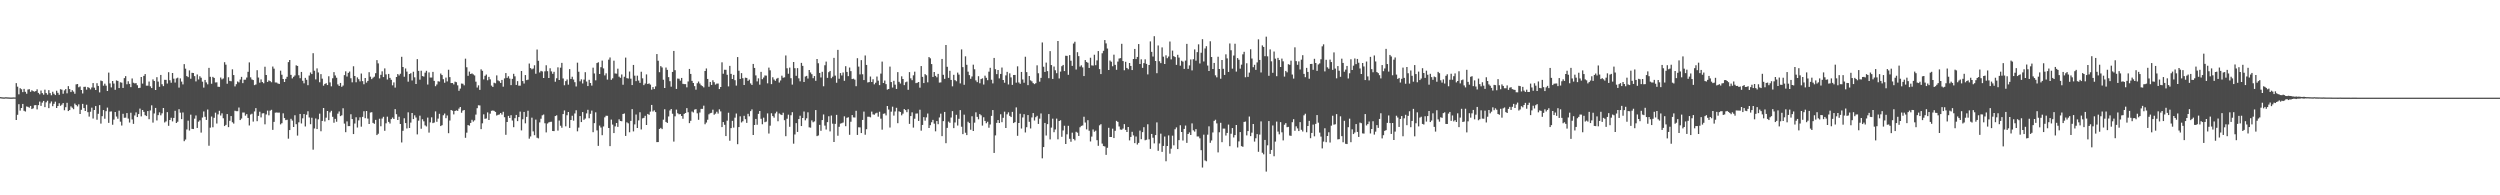 <?xml version="1.0" encoding="UTF-8"?>
<svg xmlns="http://www.w3.org/2000/svg" width="1920" height="150">
  <path d="M0 74.567h1v1.000H0zM1 74.714h1v1.000H1zM2 74.807h1v1.000H2zM3 74.824h1v1.000H3zM4 74.663h1v1.000H4zM5 74.769h1v1.000H5zM6 74.806h1v1.000H6zM7 74.856h1v1.000H7zM8 74.926h1v1.000H8zM9 74.868h1v1.000H9zM10 74.807h1v1.000H10zM11 74.843h1v1.000H11zM12 63.825h1v28.351H12zM13 66.583h1v21.567H13zM14 72.434h1v7.572H14zM15 67.747h1v17.185H15zM16 68.562h1v14.357H16zM17 70.764h1v9.051H17zM18 68.227h1v16.860H18zM19 70.528h1v15.120H19zM20 72.008h1v9.773H20zM21 68.788h1v13.304H21zM22 68.524h1v14.166H22zM23 70.499h1v10.871H23zM24 69.338h1v14.410H24zM25 69.976h1v13.210H25zM26 70.426h1v10.431H26zM27 69.962h1v10.721H27zM28 68.616h1v15.418H28zM29 71.298h1v9.447H29zM30 72.434h1v5.575H30zM31 69.518h1v11.763H31zM32 71.528h1v7.273H32zM33 72.701h1v4.823H33zM34 68.855h1v13.409H34zM35 71.475h1v7.104H35zM36 72.686h1v4.670H36zM37 69.217h1v13.852H37zM38 71.515h1v7.885H38zM39 73.180h1v4.747H39zM40 70.466h1v11.078H40zM41 71.972h1v7.732H41zM42 73.007h1v5.078H42zM43 69.690h1v13.237H43zM44 71.250h1v10.148H44zM45 72.826h1v6.466H45zM46 68.525h1v12.754H46zM47 68.870h1v11.507H47zM48 71.983h1v7.195H48zM49 69.417h1v15.251H49zM50 68.416h1v13.906H50zM51 71.686h1v7.289H51zM52 66.150h1v19.169H52zM53 68.394h1v16.135H53zM54 70.696h1v11.037H54zM55 69.267h1v13.454H55zM56 70.366h1v13.489H56zM57 71.965h1v7.593H57zM58 64.809h1v15.901H58zM59 64.530h1v17.183H59zM60 67.037h1v13.071H60zM61 66.413h1v21.138H61zM62 69.114h1v15.212H62zM63 71.800h1v7.952H63zM64 66.712h1v16.303H64zM65 66.606h1v18.629H65zM66 68.866h1v11.589H66zM67 66.851h1v19.328H67zM68 67.477h1v22.087H68zM69 68.650h1v17.154H69zM70 67.148h1v15.562H70zM71 63.812h1v27.209H71zM72 67.341h1v17.160H72zM73 69.141h1v12.332H73zM74 63.906h1v28.058H74zM75 65.972h1v21.428H75zM76 70.949h1v9.771H76zM77 61.834h1v33.102H77zM78 62.307h1v26.910H78zM79 65.815h1v18.697H79zM80 64.262h1v26.941H80zM81 65.790h1v19.603H81zM82 69.863h1v12.784H82zM83 55.778h1v38.565H83zM84 64.059h1v21.638H84zM85 67.114h1v18.437H85zM86 62.203h1v33.614H86zM87 64.160h1v27.700H87zM88 68.952h1v17.053H88zM89 61.761h1v27.740H89zM90 62.177h1v29.016H90zM91 67.632h1v17.371H91zM92 63.184h1v30.264H92zM93 63.483h1v32.913H93zM94 67.557h1v19.826H94zM95 60.018h1v30.451H95zM96 58.462h1v31.887H96zM97 64.737h1v22.076H97zM98 62.431h1v28.668H98zM99 64.411h1v29.683H99zM100 66.901h1v19.694H100zM101 60.278h1v31.447H101zM102 63.562h1v31.578H102zM103 64.029h1v24.665H103zM104 63.867h1v22.480H104zM105 65.492h1v24.439H105zM106 67.659h1v19.926H106zM107 67.454h1v15.926H107zM108 59.114h1v30.282H108zM109 64.199h1v20.305H109zM110 58.280h1v27.612H110zM111 56.884h1v31.590H111zM112 65.797h1v23.331H112zM113 65.781h1v19.501H113zM114 62.612h1v28.948H114zM115 66.316h1v18.508H115zM116 67.643h1v13.232H116zM117 60.968h1v33.195H117zM118 62.227h1v24.925H118zM119 69.142h1v13.740H119zM120 59.296h1v33.228H120zM121 62.681h1v25.758H121zM122 66.641h1v19.648H122zM123 57.529h1v31.051H123zM124 64.698h1v22.324H124zM125 66.161h1v16.792H125zM126 61.306h1v32.739H126zM127 61.347h1v31.871H127zM128 64.139h1v21.959H128zM129 55.449h1v41.168H129zM130 61.620h1v30.549H130zM131 63.554h1v26.850H131zM132 56.084h1v37.147H132zM133 60.394h1v30.198H133zM134 63.366h1v21.715H134zM135 60.205h1v34.240H135zM136 59.654h1v33.840H136zM137 67.277h1v16.573H137zM138 60.222h1v26.314H138zM139 62.669h1v28.822H139zM140 64.830h1v21.554H140zM141 49.233h1v59.232H141zM142 52.720h1v54.448H142zM143 58.444h1v40.984H143zM144 59.242h1v33.416H144zM145 54.080h1v46.186H145zM146 60.493h1v27.566H146zM147 55.910h1v43.047H147zM148 56.077h1v43.028H148zM149 58.456h1v32.691H149zM150 62.530h1v26.136H150zM151 57.202h1v41.028H151zM152 61.016h1v32.403H152zM153 58.552h1v33.851H153zM154 59.695h1v42.158H154zM155 62.746h1v27.501H155zM156 67.298h1v18.326H156zM157 61.410h1v28.311H157zM158 63.257h1v28.835H158zM159 64.744h1v19.397H159zM160 52.129h1v59.773H160zM161 58.981h1v39.058H161zM162 64.287h1v25.222H162zM163 59.053h1v38.711H163zM164 59.851h1v30.638H164zM165 63.329h1v23.194H165zM166 63.228h1v31.651H166zM167 66.631h1v21.221H167zM168 66.726h1v18.378H168zM169 59.520h1v29.195H169zM170 60.961h1v26.064H170zM171 60.257h1v30.585H171zM172 47.768h1v49.029H172zM173 49.682h1v46.191H173zM174 64.312h1v23.307H174zM175 59.363h1v38.289H175zM176 62.112h1v30.654H176zM177 62.417h1v26.703H177zM178 53.265h1v40.613H178zM179 57.672h1v37.252H179zM180 66.338h1v18.684H180zM181 64.670h1v20.711H181zM182 62.589h1v22.829H182zM183 63.289h1v19.321H183zM184 61.089h1v31.139H184zM185 59.034h1v31.994H185zM186 63.833h1v22.601H186zM187 61.255h1v25.164H187zM188 61.191h1v27.662H188zM189 59.547h1v28.120H189zM190 55.119h1v35.467H190zM191 47.939h1v48.433H191zM192 59.410h1v28.560H192zM193 61.047h1v26.286H193zM194 61.511h1v31.898H194zM195 65.368h1v20.257H195zM196 64.879h1v18.162H196zM197 53.905h1v39.177H197zM198 59.548h1v29.456H198zM199 63.505h1v22.291H199zM200 60.987h1v29.196H200zM201 63.004h1v24.094H201zM202 63.973h1v22.972H202zM203 51.274h1v44.229H203zM204 57.623h1v30.263H204zM205 62.921h1v22.006H205zM206 61.770h1v26.820H206zM207 62.313h1v22.675H207zM208 63.159h1v21.171H208zM209 51.124h1v48.639H209zM210 52.740h1v40.834H210zM211 63.341h1v23.182H211zM212 63.410h1v22.967H212zM213 64.142h1v22.408H213zM214 64.466h1v21.992H214zM215 54.270h1v41.262H215zM216 57.373h1v37.226H216zM217 60.667h1v26.390H217zM218 62.987h1v27.689H218zM219 60.574h1v31.712H219zM220 58.997h1v32.934H220zM221 47.724h1v58.793H221zM222 46.097h1v53.799H222zM223 57.503h1v33.718H223zM224 60.235h1v32.397H224zM225 58.979h1v38.554H225zM226 57.938h1v30.594H226zM227 50.187h1v45.218H227zM228 50.635h1v53.490H228zM229 57.816h1v36.110H229zM230 60.051h1v27.443H230zM231 55.261h1v39.580H231zM232 61.987h1v28.886H232zM233 63.980h1v23.628H233zM234 59.788h1v37.351H234zM235 61.273h1v26.853H235zM236 65.441h1v20.011H236zM237 57.993h1v32.212H237zM238 55.657h1v39.749H238zM239 56.899h1v33.517H239zM240 40.844h1v74.122H240zM241 54.311h1v44.333H241zM242 60.981h1v30.015H242zM243 52.537h1v46.601H243zM244 55.663h1v36.006H244zM245 63.205h1v24.081H245zM246 56.910h1v43.895H246zM247 60.404h1v32.469H247zM248 65.808h1v17.133H248zM249 64.458h1v28.852H249zM250 63.885h1v26.460H250zM251 65.311h1v19.944H251zM252 58.592h1v33.650H252zM253 63.301h1v23.023H253zM254 66.304h1v18.807H254zM255 60.085h1v29.607H255zM256 55.382h1v38.901H256zM257 57.962h1v33.351H257zM258 59.682h1v33.793H258zM259 64.831h1v22.477H259zM260 65.993h1v19.587H260zM261 63.677h1v25.504H261zM262 66.658h1v21.932H262zM263 65.714h1v17.428H263zM264 57.723h1v37.226H264zM265 54.775h1v46.755H265zM266 58.783h1v34.477H266zM267 55.963h1v40.923H267zM268 54.911h1v41.933H268zM269 60.125h1v27.611H269zM270 63.251h1v28.198H270zM271 50.892h1v52.055H271zM272 58.356h1v36.500H272zM273 63.178h1v26.875H273zM274 59.444h1v38.495H274zM275 60.822h1v31.664H275zM276 62.516h1v27.592H276zM277 56.474h1v40.828H277zM278 62.293h1v27.485H278zM279 64.707h1v20.760H279zM280 59.901h1v30.866H280zM281 63.441h1v21.800H281zM282 62.168h1v28.930H282zM283 55.467h1v39.768H283zM284 58.856h1v27.581H284zM285 60.756h1v25.388H285zM286 59.632h1v34.721H286zM287 58.893h1v36.185H287zM288 56.241h1v35.830H288zM289 46.168h1v57.550H289zM290 48.713h1v54.006H290zM291 60.202h1v30.979H291zM292 57.460h1v39.496H292zM293 54.774h1v36.259H293zM294 59.166h1v30.545H294zM295 52.531h1v47.947H295zM296 57.148h1v37.569H296zM297 61.086h1v28.531H297zM298 56.806h1v36.801H298zM299 59.808h1v35.079H299zM300 61.275h1v30.201H300zM301 65.527h1v24.734H301zM302 63.267h1v28.137H302zM303 67.289h1v16.504H303zM304 59.127h1v28.568H304zM305 56.873h1v35.305H305zM306 57.938h1v31.729H306zM307 56.623h1v38.634H307zM308 43.610h1v65.782H308zM309 51.469h1v49.005H309zM310 58.947h1v31.883H310zM311 52.569h1v41.961H311zM312 55.001h1v43.685H312zM313 62.745h1v23.550H313zM314 56.815h1v41.467H314zM315 56.198h1v37.978H315zM316 61.802h1v25.000H316zM317 55.099h1v36.324H317zM318 59.410h1v29.172H318zM319 64.517h1v25.726H319zM320 45.405h1v57.833H320zM321 54.431h1v38.258H321zM322 61.165h1v27.666H322zM323 54.341h1v44.512H323zM324 58.411h1v33.205H324zM325 58.811h1v34.357H325zM326 55.807h1v40.521H326zM327 54.382h1v42.761H327zM328 64.916h1v25.391H328zM329 55.587h1v46.262H329zM330 59.537h1v34.450H330zM331 59.536h1v30.582H331zM332 55.195h1v39.370H332zM333 62.102h1v32.020H333zM334 66.187h1v19.368H334zM335 64.881h1v28.666H335zM336 62.431h1v28.660H336zM337 62.648h1v24.734H337zM338 56.487h1v40.316H338zM339 57.631h1v38.506H339zM340 60.834h1v27.665H340zM341 63.536h1v23.681H341zM342 59.617h1v31.181H342zM343 62.507h1v26.178H343zM344 53.560h1v48.749H344zM345 59.235h1v33.328H345zM346 63.807h1v20.654H346zM347 63.766h1v21.291H347zM348 64.801h1v23.062H348zM349 62.708h1v22.540H349zM350 63.151h1v21.631H350zM351 65.552h1v19.604H351zM352 69.747h1v13.653H352zM353 68.055h1v14.125H353zM354 64.134h1v22.460H354zM355 64.296h1v20.634H355zM356 65.539h1v18.927H356zM357 45.081h1v60.726H357zM358 51.639h1v50.238H358zM359 58.235h1v37.840H359zM360 54.998h1v41.502H360zM361 56.841h1v37.547H361zM362 56.380h1v35.652H362zM363 57.139h1v36.235H363zM364 57.935h1v34.493H364zM365 62.705h1v25.320H365zM366 67.241h1v15.865H366zM367 65.533h1v15.321H367zM368 69.020h1v11.999H368zM369 53.244h1v45.910H369zM370 54.373h1v40.336H370zM371 60.994h1v26.797H371zM372 58.226h1v33.009H372zM373 57.233h1v33.769H373zM374 61.626h1v24.711H374zM375 59.015h1v33.120H375zM376 60.949h1v26.368H376zM377 65.734h1v19.374H377zM378 66.742h1v18.085H378zM379 63.519h1v21.618H379zM380 64.021h1v21.962H380zM381 57.916h1v30.839H381zM382 61.754h1v26.487H382zM383 62.396h1v25.537H383zM384 63.708h1v23.069H384zM385 61.408h1v26.621H385zM386 66.553h1v19.296H386zM387 60.220h1v29.801H387zM388 56.102h1v47.437H388zM389 59.809h1v33.869H389zM390 58.586h1v30.384H390zM391 60.382h1v30.229H391zM392 65.362h1v23.126H392zM393 60.546h1v32.034H393zM394 56.704h1v40.984H394zM395 58.621h1v32.158H395zM396 65.238h1v23.051H396zM397 62.327h1v30.707H397zM398 65.778h1v24.154H398zM399 65.794h1v19.899H399zM400 54.540h1v45.604H400zM401 62.264h1v29.314H401zM402 64.156h1v21.820H402zM403 57.667h1v37.034H403zM404 61.542h1v28.234H404zM405 61.199h1v23.829H405zM406 48.818h1v57.662H406zM407 52.265h1v52.539H407zM408 53.266h1v37.097H408zM409 52.653h1v48.274H409zM410 50.109h1v53.746H410zM411 56.604h1v35.272H411zM412 38.057h1v67.703H412zM413 46.673h1v59.597H413zM414 55.629h1v38.372H414zM415 54.413h1v36.797H415zM416 54.906h1v33.681H416zM417 59.911h1v28.041H417zM418 54.786h1v39.898H418zM419 50.130h1v51.546H419zM420 54.685h1v40.180H420zM421 59.893h1v34.112H421zM422 52.421h1v41.174H422zM423 54.843h1v38.624H423zM424 56.654h1v43.953H424zM425 55.146h1v45.556H425zM426 62.752h1v26.379H426zM427 60.088h1v28.485H427zM428 51.707h1v48.584H428zM429 61.448h1v31.095H429zM430 51.954h1v44.604H430zM431 48.264h1v49.858H431zM432 60.283h1v27.319H432zM433 65.474h1v19.383H433zM434 62.325h1v34.679H434zM435 61.044h1v27.490H435zM436 65.024h1v20.996H436zM437 53.085h1v45.148H437zM438 60.641h1v31.516H438zM439 58.942h1v29.957H439zM440 61.077h1v31.577H440zM441 63.142h1v23.980H441zM442 66.426h1v18.280H442zM443 48.145h1v52.732H443zM444 55.089h1v42.918H444zM445 62.478h1v26.640H445zM446 60.940h1v32.808H446zM447 64.105h1v21.984H447zM448 61.147h1v30.880H448zM449 55.446h1v35.605H449zM450 62.630h1v24.444H450zM451 66.082h1v18.230H451zM452 61.295h1v29.547H452zM453 63.746h1v23.655H453zM454 65.759h1v19.180H454zM455 51.993h1v49.550H455zM456 56.409h1v38.168H456zM457 61.692h1v24.599H457zM458 48.426h1v51.715H458zM459 47.810h1v64.229H459zM460 56.827h1v39.658H460zM461 51.593h1v46.329H461zM462 46.562h1v57.275H462zM463 52.543h1v44.602H463zM464 57.897h1v32.237H464zM465 56.304h1v32.555H465zM466 61.159h1v27.778H466zM467 45.808h1v52.479H467zM468 44.136h1v68.118H468zM469 61.288h1v30.587H469zM470 60.181h1v35.535H470zM471 46.572h1v55.643H471zM472 56.437h1v40.661H472zM473 56.596h1v37.891H473zM474 52.717h1v44.711H474zM475 58.870h1v32.758H475zM476 59.742h1v33.188H476zM477 57.197h1v35.948H477zM478 65.072h1v22.465H478zM479 58.922h1v28.207H479zM480 44.244h1v60.156H480zM481 59.982h1v33.987H481zM482 60.297h1v34.426H482zM483 54.945h1v46.625H483zM484 60.434h1v32.396H484zM485 65.317h1v18.474H485zM486 49.865h1v51.043H486zM487 58.096h1v37.465H487zM488 62.331h1v25.653H488zM489 58.127h1v40.186H489zM490 61.873h1v30.576H490zM491 63.626h1v22.613H491zM492 55.108h1v44.310H492zM493 60.157h1v30.783H493zM494 65.382h1v25.135H494zM495 64.175h1v24.736H495zM496 57.113h1v38.883H496zM497 64.517h1v22.987H497zM498 64.073h1v24.070H498zM499 64.982h1v20.703H499zM500 68.886h1v11.706H500zM501 66.867h1v18.743H501zM502 68.395h1v16.336H502zM503 66.356h1v19.736H503zM504 41.542h1v67.621H504zM505 46.637h1v62.494H505zM506 55.459h1v43.555H506zM507 50.810h1v47.372H507zM508 51.806h1v47.356H508zM509 61.231h1v30.681H509zM510 67.581h1v16.354H510zM511 51.843h1v41.794H511zM512 53.633h1v40.765H512zM513 59.225h1v30.235H513zM514 62.344h1v22.476H514zM515 66.558h1v17.137H515zM516 55.235h1v32.108H516zM517 39.110h1v69.643H517zM518 53.902h1v35.452H518zM519 68.325h1v15.834H519zM520 60.334h1v26.650H520zM521 60.475h1v27.318H521zM522 61.978h1v25.627H522zM523 59.850h1v29.221H523zM524 64.349h1v26.814H524zM525 64.639h1v22.833H525zM526 64.631h1v22.156H526zM527 67.046h1v15.985H527zM528 62.564h1v23.631H528zM529 52.923h1v41.626H529zM530 56.806h1v35.951H530zM531 62.108h1v23.566H531zM532 63.757h1v22.593H532zM533 66.141h1v18.049H533zM534 68.855h1v14.963H534zM535 63.972h1v23.080H535zM536 62.604h1v29.388H536zM537 64.172h1v22.249H537zM538 65.468h1v18.138H538zM539 66.131h1v17.454H539zM540 67.122h1v14.021H540zM541 54.552h1v40.863H541zM542 52.563h1v41.555H542zM543 60.610h1v31.337H543zM544 66.637h1v21.185H544zM545 62.942h1v23.973H545zM546 65.236h1v21.405H546zM547 61.643h1v22.576H547zM548 63.106h1v24.993H548zM549 64.983h1v22.314H549zM550 64.185h1v21.649H550zM551 64.149h1v23.103H551zM552 68.414h1v15.534H552zM553 66.836h1v18.732H553zM554 47.872h1v49.741H554zM555 56.645h1v37.112H555zM556 53.578h1v42.276H556zM557 53.628h1v50.879H557zM558 57.468h1v35.205H558zM559 66.362h1v20.194H559zM560 50.597h1v57.510H560zM561 56.753h1v41.647H561zM562 60.657h1v32.146H562zM563 57.513h1v40.507H563zM564 61.604h1v28.778H564zM565 65.747h1v21.467H565zM566 43.818h1v66.951H566zM567 54.311h1v43.300H567zM568 60.621h1v28.735H568zM569 56.182h1v37.872H569zM570 60.061h1v33.072H570zM571 65.260h1v23.653H571zM572 59.671h1v31.866H572zM573 59.874h1v34.501H573zM574 62.085h1v25.322H574zM575 61.111h1v28.255H575zM576 64.033h1v21.302H576zM577 65.206h1v18.814H577zM578 49.121h1v54.579H578zM579 52.154h1v43.860H579zM580 57.911h1v33.451H580zM581 62.524h1v33.271H581zM582 60.162h1v27.294H582zM583 65.044h1v20.207H583zM584 55.172h1v36.057H584zM585 60.842h1v34.593H585zM586 59.538h1v30.816H586zM587 57.946h1v35.886H587zM588 58.065h1v35.328H588zM589 64.008h1v23.097H589zM590 51.898h1v50.631H590zM591 54.023h1v42.485H591zM592 64.633h1v22.347H592zM593 59.361h1v29.771H593zM594 61.094h1v29.299H594zM595 62.063h1v25.027H595zM596 60.429h1v25.333H596zM597 59.816h1v33.310H597zM598 63.386h1v23.741H598zM599 61.790h1v26.130H599zM600 58.123h1v30.229H600zM601 59.717h1v26.845H601zM602 59.383h1v32.932H602zM603 42.599h1v61.978H603zM604 52.432h1v38.737H604zM605 56.626h1v31.434H605zM606 51.935h1v45.458H606zM607 60.050h1v28.488H607zM608 64.989h1v21.179H608zM609 47.610h1v62.711H609zM610 52.363h1v50.902H610zM611 58.236h1v36.355H611zM612 52.302h1v49.039H612zM613 60.172h1v31.254H613zM614 62.478h1v26.382H614zM615 48.294h1v48.537H615zM616 50.584h1v40.029H616zM617 62.987h1v22.670H617zM618 58.787h1v33.646H618zM619 58.277h1v32.612H619zM620 60.298h1v25.953H620zM621 53.752h1v44.048H621zM622 55.677h1v42.350H622zM623 57.001h1v35.441H623zM624 60.061h1v33.820H624zM625 58.431h1v34.803H625zM626 62.040h1v22.469H626zM627 45.333h1v59.214H627zM628 48.566h1v55.473H628zM629 56.003h1v39.915H629zM630 59.491h1v40.948H630zM631 55.140h1v37.049H631zM632 66.257h1v21.646H632zM633 50.126h1v46.321H633zM634 47.314h1v52.156H634zM635 59.821h1v33.997H635zM636 55.436h1v33.875H636zM637 54.486h1v46.413H637zM638 60.062h1v28.684H638zM639 58.884h1v36.108H639zM640 44.418h1v64.651H640zM641 58.066h1v37.075H641zM642 63.545h1v24.671H642zM643 38.323h1v65.935H643zM644 60.462h1v36.910H644zM645 56.111h1v38.825H645zM646 57.950h1v36.679H646zM647 55.672h1v38.425H647zM648 62.066h1v27.302H648zM649 50.829h1v46.081H649zM650 55.262h1v35.196H650zM651 58.451h1v31.589H651zM652 51.852h1v51.684H652zM653 54.613h1v38.868H653zM654 60.732h1v27.659H654zM655 60.395h1v29.745H655zM656 61.165h1v29.079H656zM657 66.202h1v18.880H657zM658 44.715h1v58.894H658zM659 51.126h1v46.633H659zM660 57.151h1v40.704H660zM661 46.160h1v56.024H661zM662 57.056h1v35.037H662zM663 61.515h1v24.211H663zM664 42.591h1v60.878H664zM665 49.866h1v49.379H665zM666 63.316h1v26.338H666zM667 63.051h1v26.609H667zM668 58.753h1v31.348H668zM669 62.979h1v22.738H669zM670 60.868h1v26.994H670zM671 64.790h1v23.318H671zM672 63.539h1v23.543H672zM673 58.772h1v27.786H673zM674 61.955h1v27.625H674zM675 65.362h1v20.461H675zM676 56.505h1v34.657H676zM677 47.285h1v52.300H677zM678 63.769h1v23.638H678zM679 61.850h1v25.224H679zM680 64.627h1v24.010H680zM681 68.798h1v12.631H681zM682 68.343h1v15.774H682zM683 51.155h1v46.787H683zM684 63.017h1v22.734H684zM685 67.237h1v14.671H685zM686 62.068h1v26.731H686zM687 65.042h1v20.541H687zM688 68.305h1v14.471H688zM689 55.406h1v39.210H689zM690 62.845h1v22.646H690zM691 64.150h1v21.857H691zM692 58.648h1v29.952H692zM693 60.695h1v26.616H693zM694 65.386h1v18.392H694zM695 63.160h1v21.422H695zM696 62.686h1v23.496H696zM697 68.987h1v14.941H697zM698 55.405h1v39.744H698zM699 60.154h1v28.961H699zM700 61.583h1v24.698H700zM701 57.848h1v40.171H701zM702 55.036h1v36.151H702zM703 63.843h1v23.415H703zM704 63.541h1v23.616H704zM705 62.994h1v29.885H705zM706 67.335h1v16.936H706zM707 50.739h1v49.599H707zM708 59.040h1v36.906H708zM709 63.810h1v26.146H709zM710 56.948h1v35.710H710zM711 57.810h1v32.355H711zM712 63.243h1v23.937H712zM713 43.829h1v54.488H713zM714 44.790h1v51.385H714zM715 49.208h1v44.681H715zM716 59.100h1v32.948H716zM717 55.293h1v39.704H717zM718 58.260h1v42.605H718zM719 59.404h1v33.555H719zM720 56.750h1v38.640H720zM721 63.461h1v26.745H721zM722 63.277h1v24.007H722zM723 45.275h1v59.263H723zM724 57.469h1v35.584H724zM725 60.549h1v25.419H725zM726 34.584h1v75.406H726zM727 51.295h1v46.904H727zM728 59.813h1v33.555H728zM729 54.370h1v39.940H729zM730 61.390h1v28.899H730zM731 66.307h1v19.064H731zM732 57.447h1v40.948H732zM733 61.536h1v32.523H733zM734 62.399h1v25.745H734zM735 55.769h1v40.663H735zM736 57.295h1v33.922H736zM737 64.064h1v20.497H737zM738 37.914h1v59.424H738zM739 51.569h1v51.427H739zM740 65.117h1v22.922H740zM741 43.242h1v58.704H741zM742 49.771h1v53.986H742zM743 55.065h1v38.437H743zM744 57.712h1v36.822H744zM745 60.501h1v39.114H745zM746 58.711h1v30.607H746zM747 49.690h1v50.901H747zM748 53.197h1v41.013H748zM749 61.734h1v24.529H749zM750 63.061h1v26.681H750zM751 58.512h1v33.117H751zM752 63.957h1v23.668H752zM753 60.741h1v27.840H753zM754 60.181h1v36.295H754zM755 64.906h1v25.151H755zM756 58.116h1v34.778H756zM757 59.762h1v34.908H757zM758 61.586h1v31.887H758zM759 55.065h1v43.058H759zM760 52.089h1v43.477H760zM761 61.247h1v27.747H761zM762 64.036h1v20.513H762zM763 44.485h1v72.957H763zM764 53.159h1v50.806H764zM765 56.940h1v37.407H765zM766 53.769h1v38.454H766zM767 60.215h1v34.268H767zM768 56.766h1v30.994H768zM769 51.890h1v41.966H769zM770 61.435h1v29.045H770zM771 63.525h1v22.244H771zM772 57.911h1v40.381H772zM773 55.193h1v32.613H773zM774 64.884h1v21.363H774zM775 56.302h1v32.666H775zM776 59.448h1v30.462H776zM777 65.154h1v20.743H777zM778 57.610h1v36.906H778zM779 57.572h1v36.227H779zM780 63.508h1v18.998H780zM781 50.959h1v53.323H781zM782 63.314h1v31.140H782zM783 64.372h1v22.958H783zM784 55.264h1v43.459H784zM785 61.044h1v29.181H785zM786 63.528h1v24.185H786zM787 43.549h1v58.208H787zM788 55.407h1v42.297H788zM789 65.377h1v23.014H789zM790 58.385h1v35.156H790zM791 61.711h1v36.948H791zM792 62.440h1v27.793H792zM793 63.834h1v23.013H793zM794 64.595h1v27.975H794zM795 63.898h1v26.096H795zM796 50.158h1v38.762H796zM797 56.278h1v38.898H797zM798 62.698h1v28.427H798zM799 59.786h1v27.357H799zM800 32.616h1v88.967H800zM801 51.266h1v61.672H801zM802 55.236h1v39.161H802zM803 48.100h1v55.977H803zM804 54.607h1v40.709H804zM805 60.081h1v27.533H805zM806 39.292h1v67.784H806zM807 49.954h1v48.024H807zM808 60.604h1v30.531H808zM809 51.097h1v50.458H809zM810 53.976h1v45.458H810zM811 56.211h1v34.871H811zM812 31.503h1v75.504H812zM813 60.264h1v32.674H813zM814 54.994h1v37.355H814zM815 50.824h1v54.218H815zM816 49.872h1v50.325H816zM817 54.588h1v41.985H817zM818 42.785h1v67.817H818zM819 42.926h1v60.247H819zM820 57.465h1v39.135H820zM821 42.330h1v64.265H821zM822 46.652h1v62.177H822zM823 50.591h1v51.306H823zM824 33.430h1v73.278H824zM825 32.029h1v75.784H825zM826 53.394h1v47.840H826zM827 40.066h1v61.814H827zM828 43.129h1v61.276H828zM829 51.138h1v46.603H829zM830 50.193h1v46.498H830zM831 51.738h1v44.622H831zM832 58.433h1v31.237H832zM833 46.120h1v47.964H833zM834 47.570h1v51.820H834zM835 48.191h1v44.105H835zM836 52.160h1v48.246H836zM837 44.330h1v64.314H837zM838 50.220h1v54.668H838zM839 50.363h1v49.068H839zM840 42.053h1v59.122H840zM841 50.057h1v50.290H841zM842 46.364h1v61.319H842zM843 39.196h1v72.763H843zM844 53.084h1v43.195H844zM845 56.868h1v38.502H845zM846 40.898h1v69.409H846zM847 39.039h1v73.149H847zM848 30.764h1v81.729H848zM849 33.334h1v85.581H849zM850 37.297h1v76.220H850zM851 53.745h1v44.410H851zM852 46.488h1v58.718H852zM853 47.391h1v57.821H853zM854 50.889h1v47.914H854zM855 42.005h1v64.045H855zM856 49.822h1v50.620H856zM857 53.614h1v39.237H857zM858 47.331h1v46.244H858zM859 44.927h1v52.213H859zM860 44.656h1v54.811H860zM861 33.624h1v66.048H861zM862 46.879h1v51.901H862zM863 53.940h1v41.419H863zM864 47.485h1v52.233H864zM865 52.198h1v49.190H865zM866 53.206h1v44.338H866zM867 48.375h1v59.460H867zM868 50.618h1v54.548H868zM869 53.788h1v47.444H869zM870 45.319h1v58.659H870zM871 37.593h1v72.326H871zM872 45.349h1v59.515H872zM873 43.737h1v67.248H873zM874 33.837h1v75.868H874zM875 49.162h1v51.132H875zM876 45.577h1v61.352H876zM877 52.102h1v49.398H877zM878 48.502h1v49.175H878zM879 45.558h1v62.152H879zM880 49.059h1v58.279H880zM881 57.155h1v38.289H881zM882 49.919h1v57.109H882zM883 31.788h1v82.554H883zM884 39.828h1v63.039H884zM885 43.404h1v62.394H885zM886 27.813h1v82.341H886zM887 46.841h1v56.892H887zM888 56.214h1v37.802H888zM889 34.924h1v80.896H889zM890 47.038h1v63.155H890zM891 48.491h1v54.183H891zM892 36.426h1v80.191H892zM893 43.507h1v68.547H893zM894 49.175h1v55.680H894zM895 42.508h1v81.364H895zM896 44.691h1v67.412H896zM897 43.435h1v60.534H897zM898 31.887h1v86.119H898zM899 45.603h1v68.570H899zM900 38.878h1v65.291H900zM901 43.118h1v68.503H901zM902 43.830h1v55.444H902zM903 49.797h1v48.061H903zM904 42.065h1v72.433H904zM905 44.262h1v63.346H905zM906 50.425h1v45.790H906zM907 46.637h1v54.732H907zM908 47.300h1v60.653H908zM909 52.872h1v46.174H909zM910 46.555h1v49.859H910zM911 33.681h1v76.066H911zM912 52.878h1v50.040H912zM913 50.225h1v51.433H913zM914 45.646h1v58.022H914zM915 54.062h1v40.704H915zM916 45.461h1v54.646H916zM917 37.922h1v63.167H917zM918 46.615h1v52.545H918zM919 40.059h1v64.728H919zM920 34.068h1v70.717H920zM921 48.745h1v57.518H921zM922 40.476h1v74.894H922zM923 30.083h1v98.593H923zM924 47.185h1v56.259H924zM925 37.215h1v86.025H925zM926 35.481h1v88.395H926zM927 50.339h1v53.104H927zM928 54.537h1v42.487H928zM929 31.714h1v77.959H929zM930 43.763h1v64.091H930zM931 52.974h1v48.741H931zM932 48.322h1v44.505H932zM933 57.871h1v34.079H933zM934 59.416h1v35.336H934zM935 43.552h1v73.470H935zM936 52.980h1v48.613H936zM937 60.479h1v33.851H937zM938 46.103h1v63.085H938zM939 52.835h1v45.921H939zM940 57.524h1v41.227H940zM941 41.736h1v62.336H941zM942 44.865h1v57.219H942zM943 55.232h1v40.444H943zM944 33.396h1v78.901H944zM945 38.596h1v64.089H945zM946 52.722h1v45.634H946zM947 42.655h1v62.939H947zM948 33.613h1v70.122H948zM949 54.974h1v41.049H949zM950 44.598h1v68.634H950zM951 45.885h1v62.692H951zM952 52.751h1v48.683H952zM953 49.688h1v62.566H953zM954 41.738h1v71.016H954zM955 39.769h1v53.884H955zM956 59.363h1v33.972H956zM957 48.603h1v55.358H957zM958 59.016h1v41.633H958zM959 55.771h1v33.727H959zM960 37.818h1v66.730H960zM961 44.976h1v56.938H961zM962 51.599h1v43.616H962zM963 49.785h1v58.956H963zM964 53.645h1v52.538H964zM965 47.930h1v55.082H965zM966 30.192h1v86.381H966zM967 46.004h1v57.391H967zM968 55.660h1v37.574H968zM969 34.847h1v82.435H969zM970 36.046h1v82.482H970zM971 43.138h1v64.310H971zM972 28.161h1v103.651H972zM973 43.278h1v68.322H973zM974 58.211h1v34.777H974zM975 37.948h1v80.294H975zM976 47.110h1v68.021H976zM977 55.889h1v40.456H977zM978 39.557h1v80.438H978zM979 45.071h1v63.698H979zM980 58.514h1v34.900H980zM981 44.446h1v56.627H981zM982 46.121h1v57.055H982zM983 51.463h1v42.319H983zM984 45.029h1v56.590H984zM985 47.112h1v60.720H985zM986 58.848h1v36.962H986zM987 54.494h1v40.094H987zM988 55.571h1v42.135H988zM989 49.319h1v48.110H989zM990 49.776h1v54.303H990zM991 46.585h1v57.756H991zM992 57.257h1v36.617H992zM993 60.345h1v31.192H993zM994 36.349h1v64.105H994zM995 46.957h1v50.043H995zM996 49.776h1v48.836H996zM997 47.167h1v53.475H997zM998 53.329h1v40.455H998zM999 45.834h1v53.873H999zM1000 42.402h1v58.592H1000zM1001 56.721h1v31.869H1001zM1002 59.298h1v28.074H1002zM1003 52.108h1v49.493H1003zM1004 55.264h1v41.508H1004zM1005 60.459h1v32.355H1005zM1006 49.162h1v56.997H1006zM1007 49.066h1v53.035H1007zM1008 53.629h1v42.061H1008zM1009 45.181h1v59.543H1009zM1010 48.389h1v46.745H1010zM1011 54.410h1v33.945H1011zM1012 49.510h1v44.697H1012zM1013 48.692h1v53.151H1013zM1014 45.529h1v59.356H1014zM1015 35.594h1v78.389H1015zM1016 34.066h1v74.709H1016zM1017 54.822h1v43.693H1017zM1018 45.927h1v63.307H1018zM1019 51.731h1v52.736H1019zM1020 52.793h1v48.794H1020zM1021 45.786h1v63.697H1021zM1022 47.683h1v48.844H1022zM1023 53.634h1v35.255H1023zM1024 40.264h1v55.467H1024zM1025 52.676h1v42.777H1025zM1026 60.152h1v27.520H1026zM1027 50.732h1v56.303H1027zM1028 54.330h1v52.531H1028zM1029 58.995h1v30.334H1029zM1030 45.032h1v59.516H1030zM1031 48.323h1v60.935H1031zM1032 55.085h1v37.666H1032zM1033 53.454h1v57.009H1033zM1034 50.662h1v59.959H1034zM1035 60.279h1v37.424H1035zM1036 56.287h1v34.849H1036zM1037 45.516h1v63.702H1037zM1038 53.780h1v45.527H1038zM1039 50.418h1v52.521H1039zM1040 44.897h1v56.883H1040zM1041 49.251h1v46.023H1041zM1042 45.238h1v56.090H1042zM1043 48.203h1v56.950H1043zM1044 52.559h1v41.604H1044zM1045 56.811h1v37.824H1045zM1046 48.399h1v54.030H1046zM1047 51.032h1v51.578H1047zM1048 61.472h1v26.146H1048zM1049 47.266h1v49.108H1049zM1050 58.668h1v36.591H1050zM1051 61.765h1v31.581H1051zM1052 43.665h1v58.830H1052zM1053 53.117h1v45.936H1053zM1054 55.522h1v37.624H1054zM1055 42.611h1v60.779H1055zM1056 47.212h1v53.923H1056zM1057 55.325h1v40.794H1057zM1058 56.155h1v42.068H1058zM1059 57.738h1v33.596H1059zM1060 60.229h1v26.743H1060zM1061 49.954h1v56.328H1061zM1062 54.661h1v49.196H1062zM1063 52.570h1v47.917H1063zM1064 37.506h1v62.446H1064zM1065 49.194h1v45.165H1065zM1066 54.969h1v33.730H1066zM1067 42.198h1v52.342H1067zM1068 43.342h1v59.524H1068zM1069 57.796h1v36.664H1069zM1070 45.841h1v61.673H1070zM1071 44.122h1v56.960H1071zM1072 57.312h1v31.563H1072zM1073 60.643h1v29.626H1073zM1074 59.865h1v37.613H1074zM1075 63.392h1v27.940H1075zM1076 60.496h1v28.647H1076zM1077 51.893h1v52.749H1077zM1078 59.784h1v31.107H1078zM1079 64.289h1v23.887H1079zM1080 51.450h1v44.697H1080zM1081 56.290h1v32.711H1081zM1082 64.207h1v21.226H1082zM1083 54.122h1v43.558H1083zM1084 58.209h1v34.662H1084zM1085 62.700h1v20.888H1085zM1086 49.964h1v54.730H1086zM1087 56.908h1v37.765H1087zM1088 63.179h1v23.102H1088zM1089 54.969h1v42.128H1089zM1090 61.485h1v28.847H1090zM1091 60.311h1v29.337H1091zM1092 52.387h1v42.813H1092zM1093 56.066h1v39.589H1093zM1094 59.824h1v29.467H1094zM1095 54.281h1v39.111H1095zM1096 57.400h1v31.738H1096zM1097 65.007h1v20.264H1097zM1098 56.656h1v37.105H1098zM1099 59.230h1v33.334H1099zM1100 61.274h1v25.786H1100zM1101 58.763h1v38.687H1101zM1102 59.273h1v41.786H1102zM1103 62.785h1v21.904H1103zM1104 55.200h1v36.481H1104zM1105 56.208h1v37.212H1105zM1106 61.638h1v28.403H1106zM1107 63.432h1v27.100H1107zM1108 60.973h1v25.907H1108zM1109 64.168h1v22.110H1109zM1110 58.207h1v36.987H1110zM1111 57.041h1v38.211H1111zM1112 66.277h1v20.965H1112zM1113 61.225h1v24.755H1113zM1114 56.610h1v36.193H1114zM1115 61.244h1v27.435H1115zM1116 58.496h1v34.739H1116zM1117 56.345h1v35.965H1117zM1118 63.296h1v30.422H1118zM1119 62.208h1v24.852H1119zM1120 54.729h1v42.911H1120zM1121 64.041h1v26.286H1121zM1122 61.605h1v21.970H1122zM1123 61.083h1v32.610H1123zM1124 65.605h1v27.744H1124zM1125 67.143h1v16.348H1125zM1126 53.596h1v48.088H1126zM1127 62.864h1v30.344H1127zM1128 65.026h1v21.889H1128zM1129 58.992h1v31.400H1129zM1130 58.509h1v28.554H1130zM1131 66.146h1v18.302H1131zM1132 61.735h1v29.903H1132zM1133 66.468h1v21.620H1133zM1134 68.730h1v13.418H1134zM1135 60.346h1v32.026H1135zM1136 64.622h1v26.900H1136zM1137 66.319h1v18.436H1137zM1138 63.182h1v27.922H1138zM1139 65.802h1v25.364H1139zM1140 68.272h1v16.728H1140zM1141 59.355h1v34.723H1141zM1142 62.203h1v27.447H1142zM1143 64.835h1v19.633H1143zM1144 65.852h1v21.166H1144zM1145 67.501h1v18.285H1145zM1146 69.523h1v12.915H1146zM1147 65.190h1v19.427H1147zM1148 65.393h1v17.791H1148zM1149 69.315h1v14.986H1149zM1150 60.799h1v26.733H1150zM1151 65.483h1v22.655H1151zM1152 68.570h1v14.984H1152zM1153 64.843h1v25.543H1153zM1154 66.002h1v17.178H1154zM1155 67.788h1v14.745H1155zM1156 67.763h1v18.358H1156zM1157 65.576h1v21.187H1157zM1158 69.005h1v14.595H1158zM1159 67.324h1v14.761H1159zM1160 66.975h1v17.432H1160zM1161 68.450h1v13.596H1161zM1162 68.793h1v10.971H1162zM1163 69.063h1v13.897H1163zM1164 70.868h1v9.413H1164zM1165 70.919h1v7.862H1165zM1166 65.888h1v18.988H1166zM1167 66.157h1v17.913H1167zM1168 70.228h1v11.320H1168zM1169 66.739h1v15.711H1169zM1170 69.586h1v11.059H1170zM1171 70.601h1v8.407H1171zM1172 68.860h1v14.634H1172zM1173 70.644h1v9.936H1173zM1174 70.619h1v8.295H1174zM1175 64.201h1v24.243H1175zM1176 67.156h1v17.644H1176zM1177 69.670h1v11.520H1177zM1178 63.952h1v19.327H1178zM1179 65.815h1v14.984H1179zM1180 69.877h1v10.099H1180zM1181 62.575h1v23.721H1181zM1182 67.555h1v17.224H1182zM1183 67.803h1v17.321H1183zM1184 61.324h1v28.371H1184zM1185 66.943h1v19.739H1185zM1186 69.919h1v14.061H1186zM1187 67.054h1v18.527H1187zM1188 65.954h1v18.456H1188zM1189 67.709h1v15.443H1189zM1190 52.167h1v45.431H1190zM1191 59.806h1v36.308H1191zM1192 65.322h1v19.933H1192zM1193 64.305h1v24.053H1193zM1194 64.168h1v22.269H1194zM1195 64.107h1v24.858H1195zM1196 66.159h1v16.956H1196zM1197 59.954h1v30.603H1197zM1198 65.683h1v18.294H1198zM1199 62.422h1v28.121H1199zM1200 60.921h1v33.762H1200zM1201 62.157h1v31.744H1201zM1202 56.810h1v38.302H1202zM1203 54.329h1v44.441H1203zM1204 57.377h1v32.861H1204zM1205 63.952h1v22.584H1205zM1206 52.099h1v54.556H1206zM1207 60.246h1v32.489H1207zM1208 62.671h1v26.567H1208zM1209 57.325h1v42.863H1209zM1210 59.626h1v37.869H1210zM1211 63.103h1v27.705H1211zM1212 55.858h1v33.889H1212zM1213 60.253h1v27.691H1213zM1214 61.882h1v26.126H1214zM1215 54.044h1v47.556H1215zM1216 56.906h1v32.006H1216zM1217 60.991h1v32.331H1217zM1218 61.686h1v30.948H1218zM1219 64.031h1v29.370H1219zM1220 63.052h1v22.840H1220zM1221 61.848h1v32.678H1221zM1222 58.571h1v33.907H1222zM1223 62.099h1v24.505H1223zM1224 57.566h1v39.174H1224zM1225 56.479h1v40.370H1225zM1226 57.940h1v31.442H1226zM1227 50.256h1v46.752H1227zM1228 57.247h1v35.624H1228zM1229 60.703h1v25.174H1229zM1230 59.986h1v33.607H1230zM1231 60.897h1v29.649H1231zM1232 61.927h1v29.268H1232zM1233 59.653h1v37.805H1233zM1234 56.305h1v33.494H1234zM1235 63.693h1v23.171H1235zM1236 57.285h1v38.850H1236zM1237 56.736h1v33.653H1237zM1238 62.687h1v25.278H1238zM1239 51.174h1v37.371H1239zM1240 55.723h1v45.642H1240zM1241 65.043h1v22.164H1241zM1242 67.524h1v16.934H1242zM1243 64.602h1v25.955H1243zM1244 63.856h1v20.653H1244zM1245 66.112h1v15.191H1245zM1246 62.978h1v25.898H1246zM1247 64.533h1v20.065H1247zM1248 66.228h1v15.791H1248zM1249 59.660h1v33.839H1249zM1250 64.874h1v20.401H1250zM1251 65.328h1v20.120H1251zM1252 54.281h1v42.388H1252zM1253 62.080h1v22.935H1253zM1254 64.449h1v19.061H1254zM1255 53.349h1v45.115H1255zM1256 61.377h1v33.330H1256zM1257 65.890h1v22.042H1257zM1258 60.531h1v30.865H1258zM1259 60.851h1v32.241H1259zM1260 64.637h1v20.461H1260zM1261 60.682h1v27.353H1261zM1262 64.697h1v23.727H1262zM1263 64.618h1v18.174H1263zM1264 57.642h1v32.290H1264zM1265 54.838h1v40.194H1265zM1266 58.546h1v31.357H1266zM1267 62.723h1v28.861H1267zM1268 63.314h1v32.716H1268zM1269 63.406h1v27.838H1269zM1270 61.347h1v24.524H1270zM1271 64.318h1v25.895H1271zM1272 66.661h1v18.592H1272zM1273 61.419h1v30.235H1273zM1274 63.226h1v29.379H1274zM1275 66.939h1v20.180H1275zM1276 49.855h1v49.941H1276zM1277 52.404h1v45.776H1277zM1278 63.376h1v25.851H1278zM1279 54.357h1v41.205H1279zM1280 50.056h1v56.249H1280zM1281 53.208h1v48.103H1281zM1282 52.672h1v44.679H1282zM1283 49.738h1v60.654H1283zM1284 63.512h1v26.267H1284zM1285 64.078h1v23.000H1285zM1286 54.536h1v40.495H1286zM1287 60.014h1v34.232H1287zM1288 55.905h1v35.566H1288zM1289 46.367h1v55.799H1289zM1290 54.884h1v41.367H1290zM1291 59.367h1v28.672H1291zM1292 43.329h1v55.281H1292zM1293 52.742h1v44.804H1293zM1294 56.159h1v37.145H1294zM1295 53.499h1v49.363H1295zM1296 60.497h1v32.279H1296zM1297 58.817h1v30.309H1297zM1298 56.406h1v47.336H1298zM1299 60.737h1v30.115H1299zM1300 65.179h1v23.215H1300zM1301 52.384h1v46.172H1301zM1302 50.136h1v46.675H1302zM1303 53.911h1v42.912H1303zM1304 48.139h1v54.750H1304zM1305 56.167h1v40.378H1305zM1306 53.732h1v36.216H1306zM1307 57.384h1v38.328H1307zM1308 55.703h1v38.628H1308zM1309 62.253h1v26.953H1309zM1310 62.632h1v25.778H1310zM1311 61.343h1v29.110H1311zM1312 58.314h1v33.812H1312zM1313 60.221h1v29.610H1313zM1314 62.719h1v28.096H1314zM1315 63.855h1v21.381H1315zM1316 63.509h1v31.415H1316zM1317 59.771h1v32.181H1317zM1318 65.590h1v20.326H1318zM1319 65.196h1v23.648H1319zM1320 64.653h1v21.440H1320zM1321 65.711h1v19.726H1321zM1322 64.032h1v21.374H1322zM1323 63.837h1v24.432H1323zM1324 61.522h1v26.379H1324zM1325 61.434h1v24.097H1325zM1326 62.219h1v22.957H1326zM1327 63.139h1v22.823H1327zM1328 66.238h1v20.486H1328zM1329 64.219h1v23.486H1329zM1330 65.860h1v20.436H1330zM1331 62.567h1v24.795H1331zM1332 65.052h1v23.756H1332zM1333 66.039h1v18.806H1333zM1334 65.930h1v18.933H1334zM1335 66.828h1v18.096H1335zM1336 66.419h1v18.596H1336zM1337 68.960h1v13.211H1337zM1338 66.005h1v20.040H1338zM1339 65.338h1v17.662H1339zM1340 66.804h1v18.229H1340zM1341 66.738h1v18.629H1341zM1342 66.197h1v17.415H1342zM1343 69.071h1v12.357H1343zM1344 66.908h1v19.558H1344zM1345 65.051h1v19.494H1345zM1346 67.636h1v13.770H1346zM1347 64.493h1v27.134H1347zM1348 67.694h1v19.740H1348zM1349 68.725h1v13.558H1349zM1350 64.702h1v22.189H1350zM1351 67.105h1v17.068H1351zM1352 67.656h1v17.681H1352zM1353 56.700h1v31.149H1353zM1354 62.830h1v28.059H1354zM1355 67.021h1v17.038H1355zM1356 63.680h1v23.831H1356zM1357 63.455h1v27.866H1357zM1358 65.435h1v26.798H1358zM1359 63.954h1v26.100H1359zM1360 62.381h1v26.830H1360zM1361 68.742h1v15.089H1361zM1362 62.465h1v23.120H1362zM1363 59.123h1v34.612H1363zM1364 61.071h1v31.775H1364zM1365 66.061h1v18.738H1365zM1366 59.531h1v37.528H1366zM1367 65.060h1v28.104H1367zM1368 65.166h1v21.463H1368zM1369 59.703h1v33.248H1369zM1370 64.191h1v25.942H1370zM1371 68.026h1v15.929H1371zM1372 55.365h1v38.597H1372zM1373 64.232h1v24.060H1373zM1374 68.369h1v15.805H1374zM1375 61.386h1v28.920H1375zM1376 65.291h1v22.373H1376zM1377 65.583h1v20.027H1377zM1378 51.473h1v44.161H1378zM1379 57.347h1v35.382H1379zM1380 59.884h1v31.436H1380zM1381 52.381h1v47.775H1381zM1382 57.848h1v37.039H1382zM1383 65.543h1v19.680H1383zM1384 59.157h1v32.857H1384zM1385 63.331h1v22.818H1385zM1386 67.134h1v17.111H1386zM1387 55.626h1v38.241H1387zM1388 60.253h1v32.416H1388zM1389 66.710h1v18.477H1389zM1390 62.858h1v35.922H1390zM1391 59.644h1v40.206H1391zM1392 63.470h1v29.585H1392zM1393 64.783h1v23.722H1393zM1394 61.767h1v30.097H1394zM1395 64.130h1v22.026H1395zM1396 63.213h1v27.681H1396zM1397 60.200h1v31.534H1397zM1398 65.704h1v22.612H1398zM1399 61.306h1v27.152H1399zM1400 55.616h1v35.883H1400zM1401 59.334h1v30.476H1401zM1402 61.296h1v29.813H1402zM1403 60.963h1v35.030H1403zM1404 64.218h1v23.723H1404zM1405 64.006h1v21.004H1405zM1406 60.209h1v36.740H1406zM1407 63.654h1v27.654H1407zM1408 64.749h1v22.076H1408zM1409 49.652h1v45.969H1409zM1410 60.168h1v29.192H1410zM1411 65.470h1v21.293H1411zM1412 57.690h1v32.804H1412zM1413 64.666h1v23.546H1413zM1414 64.694h1v20.140H1414zM1415 57.700h1v38.055H1415zM1416 62.594h1v26.112H1416zM1417 68.583h1v14.774H1417zM1418 63.700h1v25.293H1418zM1419 63.804h1v24.866H1419zM1420 67.202h1v19.238H1420zM1421 55.921h1v40.260H1421zM1422 59.968h1v32.343H1422zM1423 64.538h1v21.637H1423zM1424 59.814h1v29.449H1424zM1425 60.649h1v27.329H1425zM1426 61.660h1v26.176H1426zM1427 53.792h1v46.277H1427zM1428 60.910h1v33.366H1428zM1429 61.043h1v29.582H1429zM1430 59.155h1v36.153H1430zM1431 59.040h1v35.098H1431zM1432 59.430h1v36.227H1432zM1433 56.920h1v34.042H1433zM1434 57.575h1v30.986H1434zM1435 62.200h1v24.469H1435zM1436 55.703h1v34.034H1436zM1437 56.958h1v32.953H1437zM1438 60.907h1v23.580H1438zM1439 59.559h1v37.736H1439zM1440 53.022h1v54.810H1440zM1441 59.462h1v37.481H1441zM1442 63.203h1v24.778H1442zM1443 56.941h1v33.942H1443zM1444 62.158h1v25.625H1444zM1445 64.052h1v21.280H1445zM1446 57.637h1v39.612H1446zM1447 63.125h1v29.413H1447zM1448 67.771h1v20.400H1448zM1449 53.057h1v42.752H1449zM1450 54.121h1v41.460H1450zM1451 57.154h1v39.472H1451zM1452 52.723h1v49.506H1452zM1453 62.558h1v29.769H1453zM1454 65.446h1v18.475H1454zM1455 59.723h1v40.951H1455zM1456 58.143h1v36.392H1456zM1457 63.422h1v26.303H1457zM1458 50.397h1v45.448H1458zM1459 60.464h1v32.473H1459zM1460 66.299h1v20.120H1460zM1461 62.851h1v26.025H1461zM1462 61.207h1v25.308H1462zM1463 64.969h1v23.018H1463zM1464 59.662h1v34.919H1464zM1465 62.327h1v23.801H1465zM1466 66.925h1v18.004H1466zM1467 64.275h1v21.997H1467zM1468 66.549h1v17.883H1468zM1469 62.090h1v22.427H1469zM1470 55.003h1v38.963H1470zM1471 56.227h1v41.468H1471zM1472 63.451h1v24.997H1472zM1473 63.792h1v22.706H1473zM1474 62.782h1v26.348H1474zM1475 65.155h1v20.169H1475zM1476 58.612h1v33.669H1476zM1477 58.379h1v32.031H1477zM1478 63.420h1v25.054H1478zM1479 66.080h1v17.760H1479zM1480 64.153h1v25.028H1480zM1481 65.395h1v20.637H1481zM1482 55.827h1v37.806H1482zM1483 55.118h1v39.940H1483zM1484 61.459h1v24.964H1484zM1485 66.780h1v17.848H1485zM1486 66.184h1v20.426H1486zM1487 65.065h1v21.653H1487zM1488 63.833h1v24.736H1488zM1489 53.312h1v48.849H1489zM1490 62.187h1v25.427H1490zM1491 66.478h1v15.819H1491zM1492 67.149h1v18.158H1492zM1493 66.666h1v15.700H1493zM1494 63.944h1v20.860H1494zM1495 52.635h1v40.632H1495zM1496 58.908h1v29.567H1496zM1497 64.002h1v20.966H1497zM1498 62.709h1v22.899H1498zM1499 63.673h1v19.394H1499zM1500 65.565h1v21.440H1500zM1501 53.510h1v44.972H1501zM1502 54.074h1v39.386H1502zM1503 63.189h1v26.265H1503zM1504 61.844h1v28.851H1504zM1505 61.105h1v31.050H1505zM1506 64.025h1v21.386H1506zM1507 60.494h1v34.302H1507zM1508 56.701h1v37.340H1508zM1509 63.223h1v27.208H1509zM1510 62.219h1v24.844H1510zM1511 61.672h1v28.679H1511zM1512 63.268h1v21.496H1512zM1513 59.700h1v33.761H1513zM1514 61.419h1v32.707H1514zM1515 64.710h1v19.857H1515zM1516 63.921h1v22.278H1516zM1517 61.578h1v31.852H1517zM1518 59.905h1v32.194H1518zM1519 59.207h1v29.297H1519zM1520 53.393h1v50.203H1520zM1521 60.057h1v27.733H1521zM1522 63.847h1v24.041H1522zM1523 58.385h1v35.548H1523zM1524 58.049h1v31.403H1524zM1525 61.944h1v24.434H1525zM1526 54.138h1v43.102H1526zM1527 61.753h1v29.936H1527zM1528 66.101h1v16.956H1528zM1529 62.685h1v35.698H1529zM1530 64.064h1v25.544H1530zM1531 65.822h1v20.950H1531zM1532 59.682h1v34.184H1532zM1533 61.907h1v28.221H1533zM1534 66.950h1v20.045H1534zM1535 58.263h1v37.112H1535zM1536 55.049h1v37.819H1536zM1537 58.119h1v31.815H1537zM1538 48.504h1v63.927H1538zM1539 58.021h1v41.466H1539zM1540 68.154h1v17.788H1540zM1541 58.557h1v41.220H1541zM1542 64.843h1v33.701H1542zM1543 62.896h1v26.942H1543zM1544 46.561h1v55.950H1544zM1545 47.291h1v52.197H1545zM1546 58.402h1v33.203H1546zM1547 55.885h1v38.793H1547zM1548 52.332h1v45.956H1548zM1549 58.419h1v33.112H1549zM1550 57.643h1v34.662H1550zM1551 57.121h1v46.310H1551zM1552 61.318h1v29.530H1552zM1553 55.608h1v44.214H1553zM1554 53.173h1v49.768H1554zM1555 59.915h1v37.450H1555zM1556 49.536h1v56.760H1556zM1557 53.176h1v52.881H1557zM1558 60.622h1v30.580H1558zM1559 50.954h1v51.929H1559zM1560 48.859h1v53.138H1560zM1561 58.686h1v37.418H1561zM1562 59.931h1v31.436H1562zM1563 61.286h1v33.074H1563zM1564 64.083h1v21.342H1564zM1565 58.859h1v31.568H1565zM1566 55.598h1v42.175H1566zM1567 63.303h1v27.144H1567zM1568 62.118h1v25.961H1568zM1569 48.598h1v52.827H1569zM1570 55.060h1v40.012H1570zM1571 61.082h1v27.769H1571zM1572 54.652h1v43.875H1572zM1573 52.608h1v41.265H1573zM1574 62.209h1v28.471H1574zM1575 54.323h1v40.487H1575zM1576 59.862h1v31.683H1576zM1577 60.676h1v25.445H1577zM1578 51.413h1v52.599H1578zM1579 52.872h1v41.450H1579zM1580 53.698h1v42.845H1580zM1581 57.681h1v42.427H1581zM1582 62.084h1v26.576H1582zM1583 65.505h1v20.900H1583zM1584 55.234h1v39.265H1584zM1585 57.901h1v34.771H1585zM1586 56.262h1v33.981H1586zM1587 55.366h1v36.422H1587zM1588 57.263h1v33.095H1588zM1589 62.827h1v26.368H1589zM1590 57.972h1v45.696H1590zM1591 59.381h1v35.680H1591zM1592 62.508h1v25.866H1592zM1593 54.703h1v43.942H1593zM1594 53.642h1v42.934H1594zM1595 62.371h1v29.326H1595zM1596 62.776h1v31.158H1596zM1597 61.322h1v34.982H1597zM1598 62.271h1v26.487H1598zM1599 56.120h1v35.504H1599zM1600 56.839h1v40.781H1600zM1601 62.438h1v23.545H1601zM1602 57.654h1v33.386H1602zM1603 49.904h1v57.144H1603zM1604 57.125h1v39.599H1604zM1605 55.504h1v39.954H1605zM1606 43.149h1v70.023H1606zM1607 59.829h1v37.189H1607zM1608 62.751h1v26.600H1608zM1609 44.483h1v58.115H1609zM1610 55.132h1v40.547H1610zM1611 57.884h1v30.175H1611zM1612 49.734h1v51.454H1612zM1613 56.404h1v32.898H1613zM1614 65.673h1v19.959H1614zM1615 58.127h1v39.799H1615zM1616 61.006h1v30.156H1616zM1617 66.489h1v19.143H1617zM1618 53.564h1v46.355H1618zM1619 60.113h1v30.928H1619zM1620 62.306h1v26.316H1620zM1621 50.410h1v46.852H1621zM1622 54.827h1v38.375H1622zM1623 55.664h1v35.429H1623zM1624 46.267h1v59.873H1624zM1625 56.702h1v39.217H1625zM1626 63.703h1v22.669H1626zM1627 54.646h1v43.387H1627zM1628 56.381h1v35.410H1628zM1629 62.716h1v25.930H1629zM1630 62.463h1v25.935H1630zM1631 62.937h1v21.551H1631zM1632 66.999h1v14.924H1632zM1633 62.089h1v32.088H1633zM1634 56.389h1v33.989H1634zM1635 63.965h1v21.161H1635zM1636 61.919h1v28.565H1636zM1637 59.616h1v33.467H1637zM1638 60.947h1v29.808H1638zM1639 62.193h1v28.474H1639zM1640 53.935h1v37.641H1640zM1641 62.589h1v24.775H1641zM1642 55.208h1v34.901H1642zM1643 56.891h1v32.270H1643zM1644 67.055h1v16.218H1644zM1645 67.269h1v14.022H1645zM1646 64.732h1v20.727H1646zM1647 64.593h1v17.858H1647zM1648 64.183h1v20.722H1648zM1649 52.079h1v46.183H1649zM1650 60.245h1v29.474H1650zM1651 64.658h1v23.360H1651zM1652 48.418h1v53.208H1652zM1653 62.559h1v28.875H1653zM1654 62.762h1v26.137H1654zM1655 50.631h1v49.731H1655zM1656 56.406h1v34.796H1656zM1657 66.004h1v19.499H1657zM1658 61.081h1v32.185H1658zM1659 65.208h1v21.266H1659zM1660 65.433h1v19.822H1660zM1661 59.165h1v33.821H1661zM1662 63.704h1v24.187H1662zM1663 67.875h1v14.939H1663zM1664 60.182h1v26.503H1664zM1665 65.320h1v23.074H1665zM1666 66.510h1v17.702H1666zM1667 56.248h1v38.618H1667zM1668 54.995h1v42.262H1668zM1669 61.030h1v28.045H1669zM1670 53.354h1v37.274H1670zM1671 56.328h1v35.647H1671zM1672 64.507h1v22.630H1672zM1673 52.230h1v47.993H1673zM1674 53.497h1v48.263H1674zM1675 60.228h1v33.961H1675zM1676 53.883h1v42.773H1676zM1677 58.494h1v49.113H1677zM1678 61.223h1v31.738H1678zM1679 58.110h1v32.515H1679zM1680 57.256h1v30.314H1680zM1681 63.617h1v20.194H1681zM1682 56.789h1v35.453H1682zM1683 61.320h1v30.013H1683zM1684 61.385h1v28.940H1684zM1685 60.140h1v35.777H1685zM1686 51.168h1v44.847H1686zM1687 54.222h1v41.167H1687zM1688 58.976h1v29.808H1688zM1689 53.623h1v41.977H1689zM1690 59.542h1v33.529H1690zM1691 57.633h1v36.108H1691zM1692 41.225h1v68.529H1692zM1693 49.061h1v44.589H1693zM1694 62.175h1v29.217H1694zM1695 50.479h1v50.481H1695zM1696 54.720h1v42.662H1696zM1697 58.642h1v30.916H1697zM1698 52.553h1v44.636H1698zM1699 57.880h1v41.626H1699zM1700 62.092h1v31.200H1700zM1701 55.312h1v52.786H1701zM1702 55.028h1v43.130H1702zM1703 60.598h1v30.434H1703zM1704 51.854h1v53.756H1704zM1705 54.441h1v47.322H1705zM1706 61.108h1v25.801H1706zM1707 55.678h1v47.941H1707zM1708 55.370h1v42.401H1708zM1709 59.639h1v35.848H1709zM1710 53.667h1v50.943H1710zM1711 56.423h1v39.189H1711zM1712 61.795h1v24.497H1712zM1713 58.941h1v34.702H1713zM1714 60.189h1v30.249H1714zM1715 64.581h1v21.577H1715zM1716 49.524h1v53.583H1716zM1717 52.568h1v55.080H1717zM1718 63.578h1v31.535H1718zM1719 51.594h1v37.404H1719zM1720 55.298h1v39.465H1720zM1721 62.969h1v25.933H1721zM1722 49.759h1v50.847H1722zM1723 55.875h1v43.866H1723zM1724 65.333h1v27.772H1724zM1725 58.734h1v36.850H1725zM1726 52.052h1v50.462H1726zM1727 59.568h1v38.016H1727zM1728 57.228h1v33.524H1728zM1729 55.998h1v39.546H1729zM1730 63.964h1v25.653H1730zM1731 68.288h1v15.767H1731zM1732 57.595h1v43.478H1732zM1733 63.466h1v29.268H1733zM1734 62.322h1v28.697H1734zM1735 61.560h1v28.622H1735zM1736 68.872h1v13.824H1736zM1737 71.420h1v7.459H1737zM1738 66.257h1v16.932H1738zM1739 66.739h1v15.375H1739zM1740 67.531h1v16.033H1740zM1741 68.591h1v13.657H1741zM1742 68.061h1v12.264H1742zM1743 70.649h1v8.075H1743zM1744 69.631h1v11.881H1744zM1745 70.328h1v9.846H1745zM1746 72.218h1v6.613H1746zM1747 70.120h1v9.015H1747zM1748 71.631h1v6.725H1748zM1749 72.230h1v5.665H1749zM1750 72.598h1v4.495H1750zM1751 72.998h1v5.082H1751zM1752 73.112h1v4.226H1752zM1753 72.729h1v4.865H1753zM1754 73.053h1v4.142H1754zM1755 73.740h1v2.618H1755zM1756 73.799h1v2.321H1756zM1757 73.522h1v3.333H1757zM1758 73.682h1v2.684H1758zM1759 73.716h1v2.712H1759zM1760 74.043h1v2.009H1760zM1761 74.073h1v1.778H1761zM1762 74.272h1v1.532H1762zM1763 74.070h1v2.010H1763zM1764 74.276h1v1.515H1764zM1765 74.213h1v1.544H1765zM1766 74.306h1v1.411H1766zM1767 74.445h1v1.059H1767zM1768 74.420h1v1.203H1768zM1769 74.291h1v1.462H1769zM1770 74.501h1v1.067H1770zM1771 74.600h1v1.000H1771zM1772 74.592h1v1.000H1772zM1773 74.661h1v1.000H1773zM1774 74.694h1v1.000H1774zM1775 74.735h1v1.000H1775zM1776 74.775h1v1.000H1776zM1777 74.638h1v1.000H1777zM1778 74.755h1v1.000H1778zM1779 74.765h1v1.000H1779zM1780 74.803h1v1.000H1780zM1781 74.797h1v1.000H1781zM1782 74.853h1v1.000H1782zM1783 74.869h1v1.000H1783zM1784 74.819h1v1.000H1784zM1785 74.861h1v1.000H1785zM1786 74.891h1v1.000H1786zM1787 74.901h1v1.000H1787zM1788 74.899h1v1.000H1788zM1789 74.904h1v1.000H1789zM1790 74.908h1v1.000H1790zM1791 74.940h1v1.000H1791zM1792 74.946h1v1.000H1792zM1793 74.935h1v1.000H1793zM1794 74.943h1v1.000H1794zM1795 74.958h1v1.000H1795zM1796 74.952h1v1.000H1796zM1797 74.932h1v1.000H1797zM1798 74.964h1v1.000H1798zM1799 74.963h1v1.000H1799zM1800 74.966h1v1.000H1800zM1801 74.979h1v1.000H1801zM1802 74.980h1v1.000H1802zM1803 74.976h1v1.000H1803zM1804 74.978h1v1.000H1804zM1805 74.986h1v1.000H1805zM1806 74.978h1v1.000H1806zM1807 74.980h1v1.000H1807zM1808 74.978h1v1.000H1808zM1809 74.970h1v1.000H1809zM1810 74.990h1v1.000H1810zM1811 74.988h1v1.000H1811zM1812 74.987h1v1.000H1812zM1813 74.988h1v1.000H1813zM1814 74.993h1v1.000H1814zM1815 74.992h1v1.000H1815zM1816 74.991h1v1.000H1816zM1817 74.993h1v1.000H1817zM1818 74.992h1v1.000H1818zM1819 74.989h1v1.000H1819zM1820 74.993h1v1.000H1820zM1821 74.993h1v1.000H1821zM1822 74.995h1v1.000H1822zM1823 74.994h1v1.000H1823zM1824 74.996h1v1.000H1824zM1825 74.995h1v1.000H1825zM1826 74.994h1v1.000H1826zM1827 74.994h1v1.000H1827zM1828 74.995h1v1.000H1828zM1829 74.995h1v1.000H1829zM1830 74.995h1v1.000H1830zM1831 74.997h1v1.000H1831zM1832 74.994h1v1.000H1832zM1833 74.994h1v1.000H1833zM1834 74.995h1v1.000H1834zM1835 74.996h1v1.000H1835zM1836 74.994h1v1.000H1836zM1837 74.996h1v1.000H1837zM1838 74.996h1v1.000H1838zM1839 74.996h1v1.000H1839zM1840 74.995h1v1.000H1840zM1841 74.996h1v1.000H1841zM1842 74.997h1v1.000H1842zM1843 74.997h1v1.000H1843zM1844 74.997h1v1.000H1844zM1845 74.997h1v1.000H1845zM1846 74.997h1v1.000H1846zM1847 74.997h1v1.000H1847zM1848 74.997h1v1.000H1848zM1849 74.998h1v1.000H1849zM1850 74.997h1v1.000H1850zM1851 74.997h1v1.000H1851zM1852 74.997h1v1.000H1852zM1853 74.998h1v1.000H1853zM1854 74.997h1v1.000H1854zM1855 74.998h1v1.000H1855zM1856 74.998h1v1.000H1856zM1857 74.998h1v1.000H1857zM1858 74.998h1v1.000H1858zM1859 74.998h1v1.000H1859zM1860 74.999h1v1.000H1860zM1861 74.999h1v1.000H1861zM1862 74.999h1v1.000H1862zM1863 74.999h1v1.000H1863zM1864 74.999h1v1.000H1864zM1865 74.999h1v1.000H1865zM1866 74.999h1v1.000H1866zM1867 74.999h1v1.000H1867zM1868 74.999h1v1.000H1868zM1869 74.999h1v1.000H1869zM1870 74.999h1v1.000H1870zM1871 74.999h1v1.000H1871zM1872 74.999h1v1.000H1872zM1873 74.999h1v1.000H1873zM1874 74.999h1v1.000H1874zM1875 74.999h1v1.000H1875zM1876 75.000h1v1.000H1876zM1877 75.000h1v1.000H1877zM1878 75.000h1v1.000H1878zM1879 74.999h1v1.000H1879zM1880 75.000h1v1.000H1880zM1881 75.000h1v1.000H1881zM1882 74.999h1v1.000H1882zM1883 75.000h1v1.000H1883zM1884 75.000h1v1.000H1884zM1885 74.999h1v1.000H1885zM1886 74.999h1v1.000H1886zM1887 75.000h1v1.000H1887zM1888 75.000h1v1.000H1888zM1889 75.000h1v1.000H1889zM1890 75.000h1v1.000H1890zM1891 75.000h1v1.000H1891zM1892 75.000h1v1.000H1892zM1893 75.000h1v1.000H1893zM1894 75.000h1v1.000H1894zM1895 75.000h1v1.000H1895zM1896 75.000h1v1.000H1896zM1897 75.000h1v1.000H1897zM1898 75.000h1v1.000H1898zM1899 75.000h1v1.000H1899zM1900 75.000h1v1.000H1900zM1901 75.000h1v1.000H1901zM1902 75.000h1v1.000H1902zM1903 75.000h1v1.000H1903zM1904 75.000h1v1.000H1904zM1905 75.000h1v1.000H1905zM1906 75.000h1v1.000H1906zM1907 75.000h1v1.000H1907zM1908 75.000h1v1.000H1908zM1909 75.000h1v1.000H1909zM1910 75.000h1v1.000H1910zM1911 75.000h1v1.000H1911zM1912 75.000h1v1.000H1912zM1913 75.000h1v1.000H1913zM1914 75.000h1v1.000H1914zM1915 75.000h1v1.000H1915zM1916 75.000h1v1.000H1916zM1917 75.000h1v1.000H1917zM1918 75.000h1v1.000H1918zM1919 75.000h1v1.000H1919z" fill="#4a4a4a"></path>
</svg>
